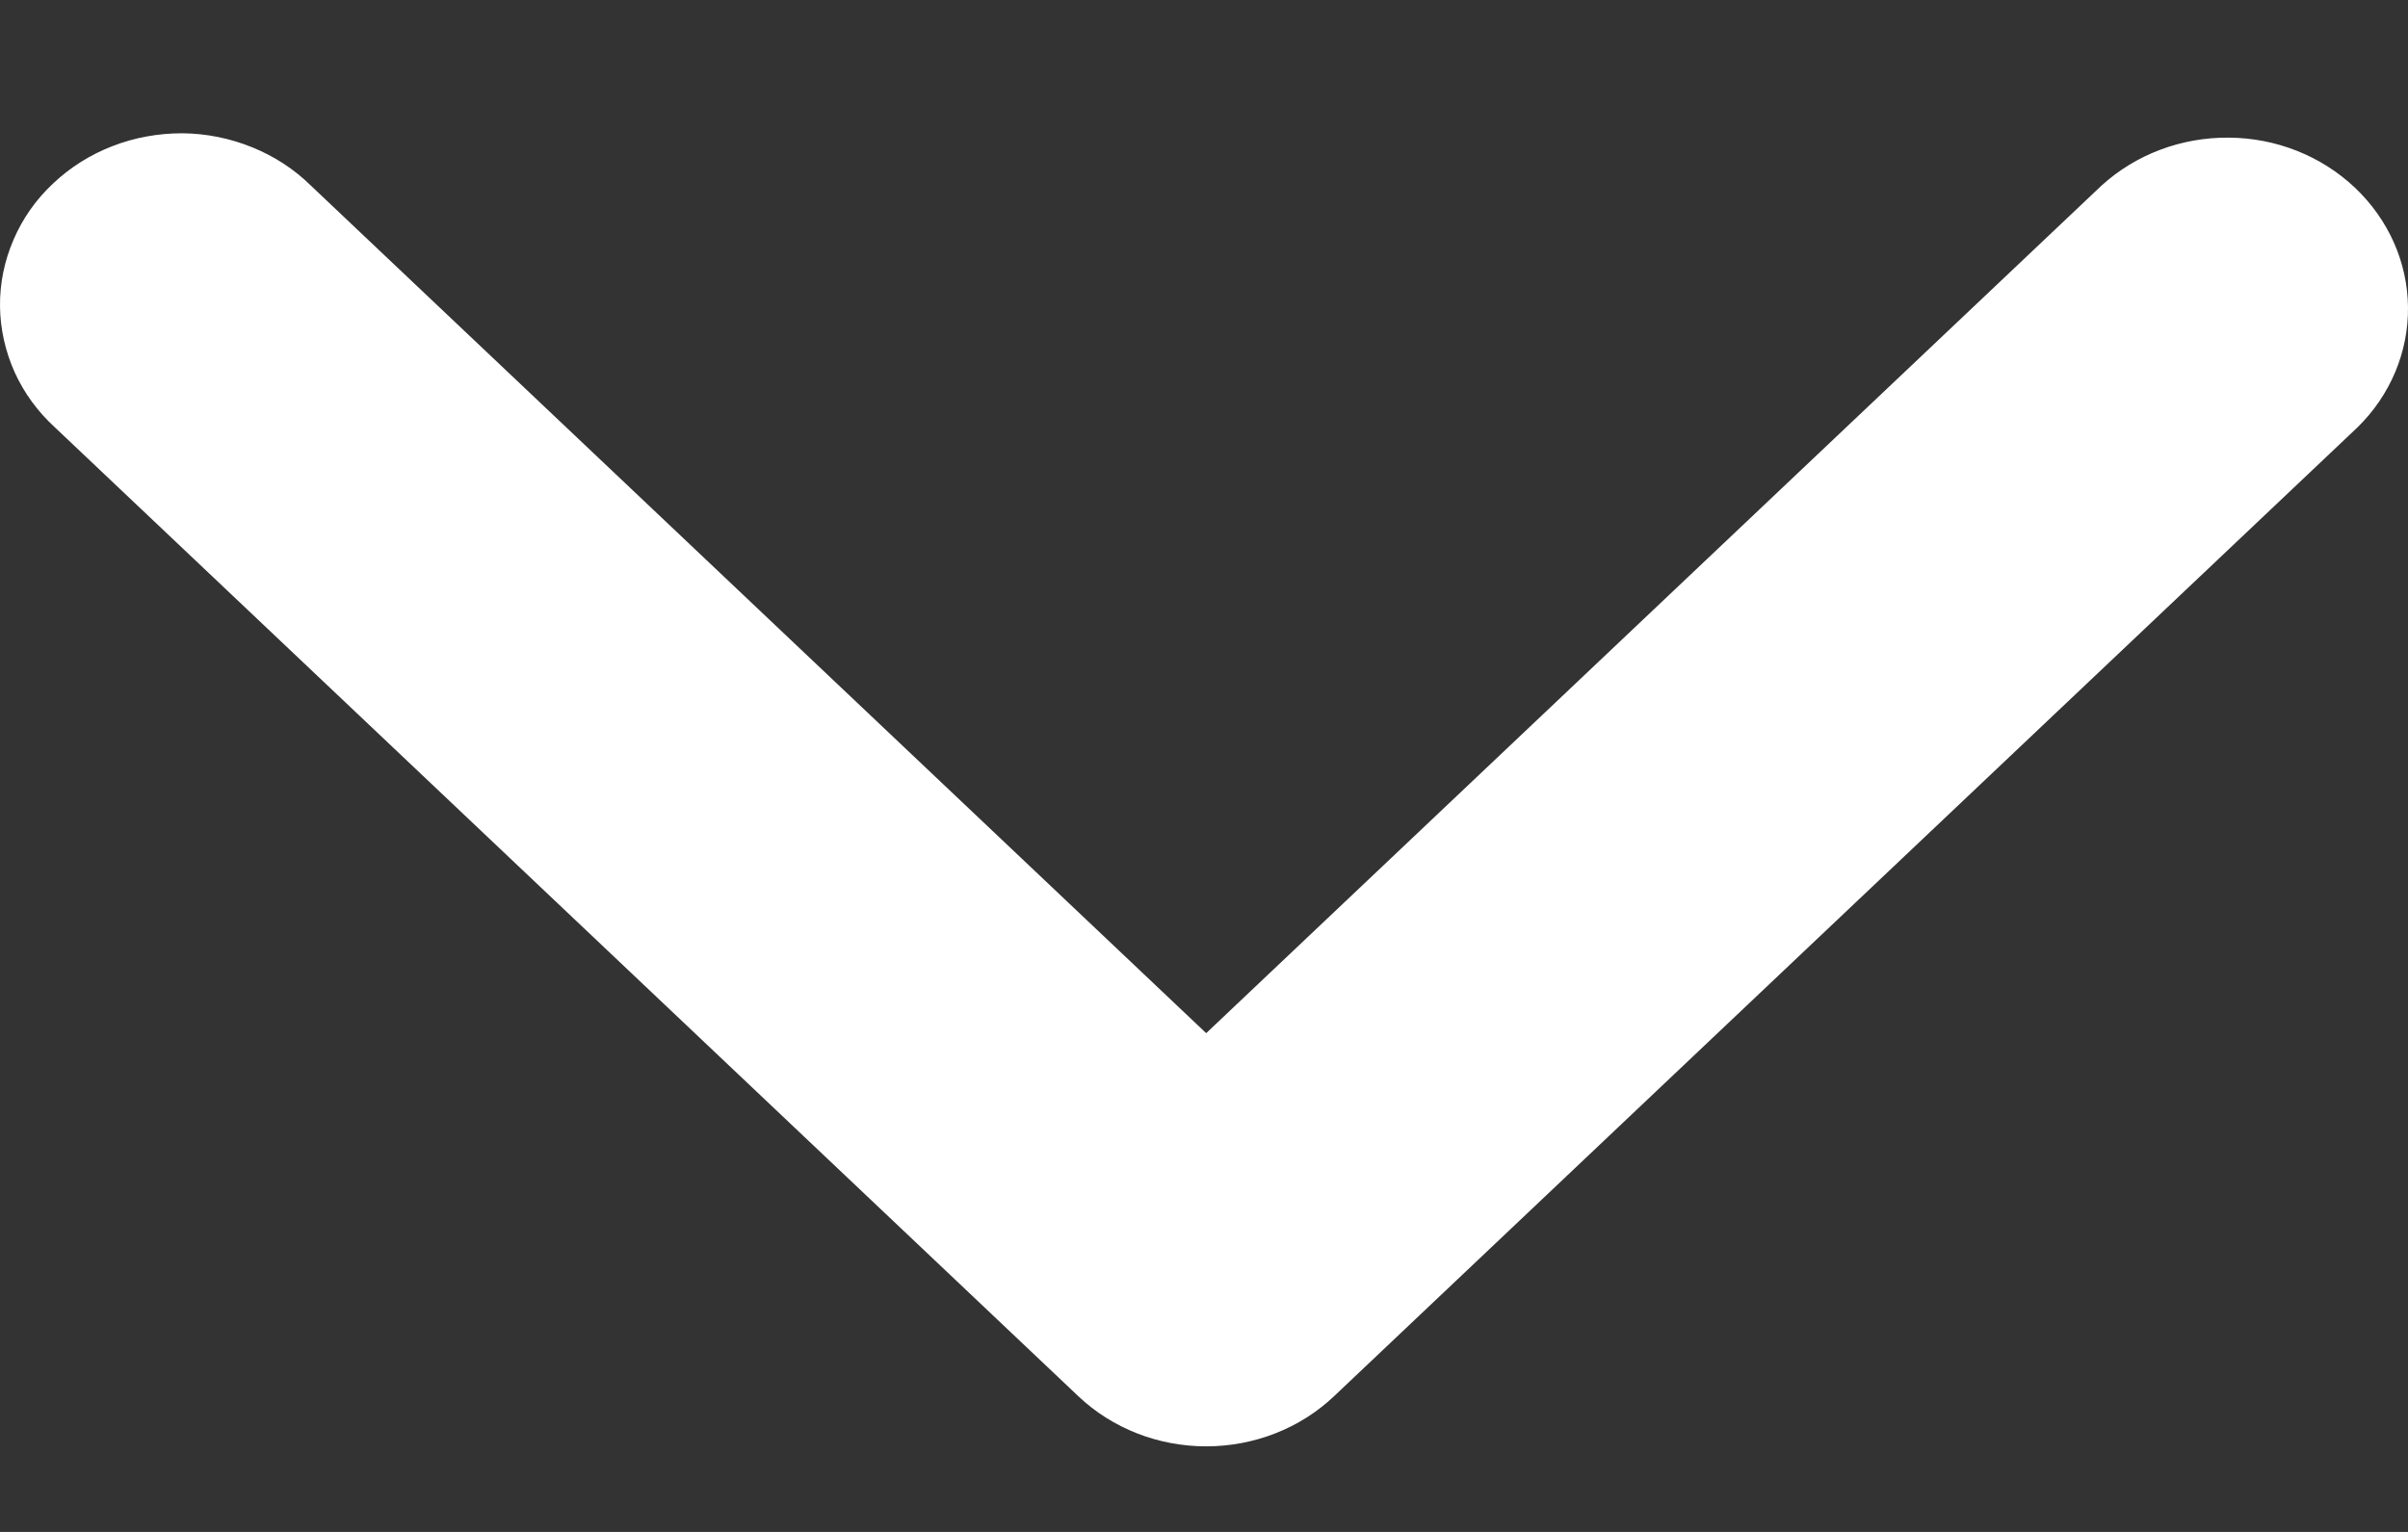 <svg width="11" height="7" viewBox="0 0 11 7" fill="none" xmlns="http://www.w3.org/2000/svg">
<rect x="0" y="0" width="11" height="7" fill="#333333" stroke="none"/>
<path fill-rule="evenodd" clip-rule="evenodd" d="M6.094 6.38C5.939 6.527 5.729 6.609 5.51 6.609C5.291 6.609 5.081 6.527 4.926 6.38L0.252 1.954C0.173 1.882 0.11 1.796 0.067 1.701C0.024 1.605 0.001 1.502 3.11942e-05 1.399C-0.001 1.295 0.02 1.192 0.062 1.095C0.103 0.999 0.164 0.912 0.242 0.839C0.32 0.765 0.412 0.707 0.513 0.668C0.615 0.628 0.724 0.609 0.833 0.609C0.943 0.61 1.051 0.632 1.152 0.673C1.253 0.714 1.344 0.773 1.42 0.848L5.51 4.721L9.6 0.848C9.756 0.706 9.964 0.627 10.181 0.629C10.398 0.63 10.605 0.713 10.758 0.858C10.911 1.003 10.998 1.199 11 1.404C11.002 1.609 10.919 1.807 10.768 1.954L6.094 6.38Z" fill="white"/>
</svg>
